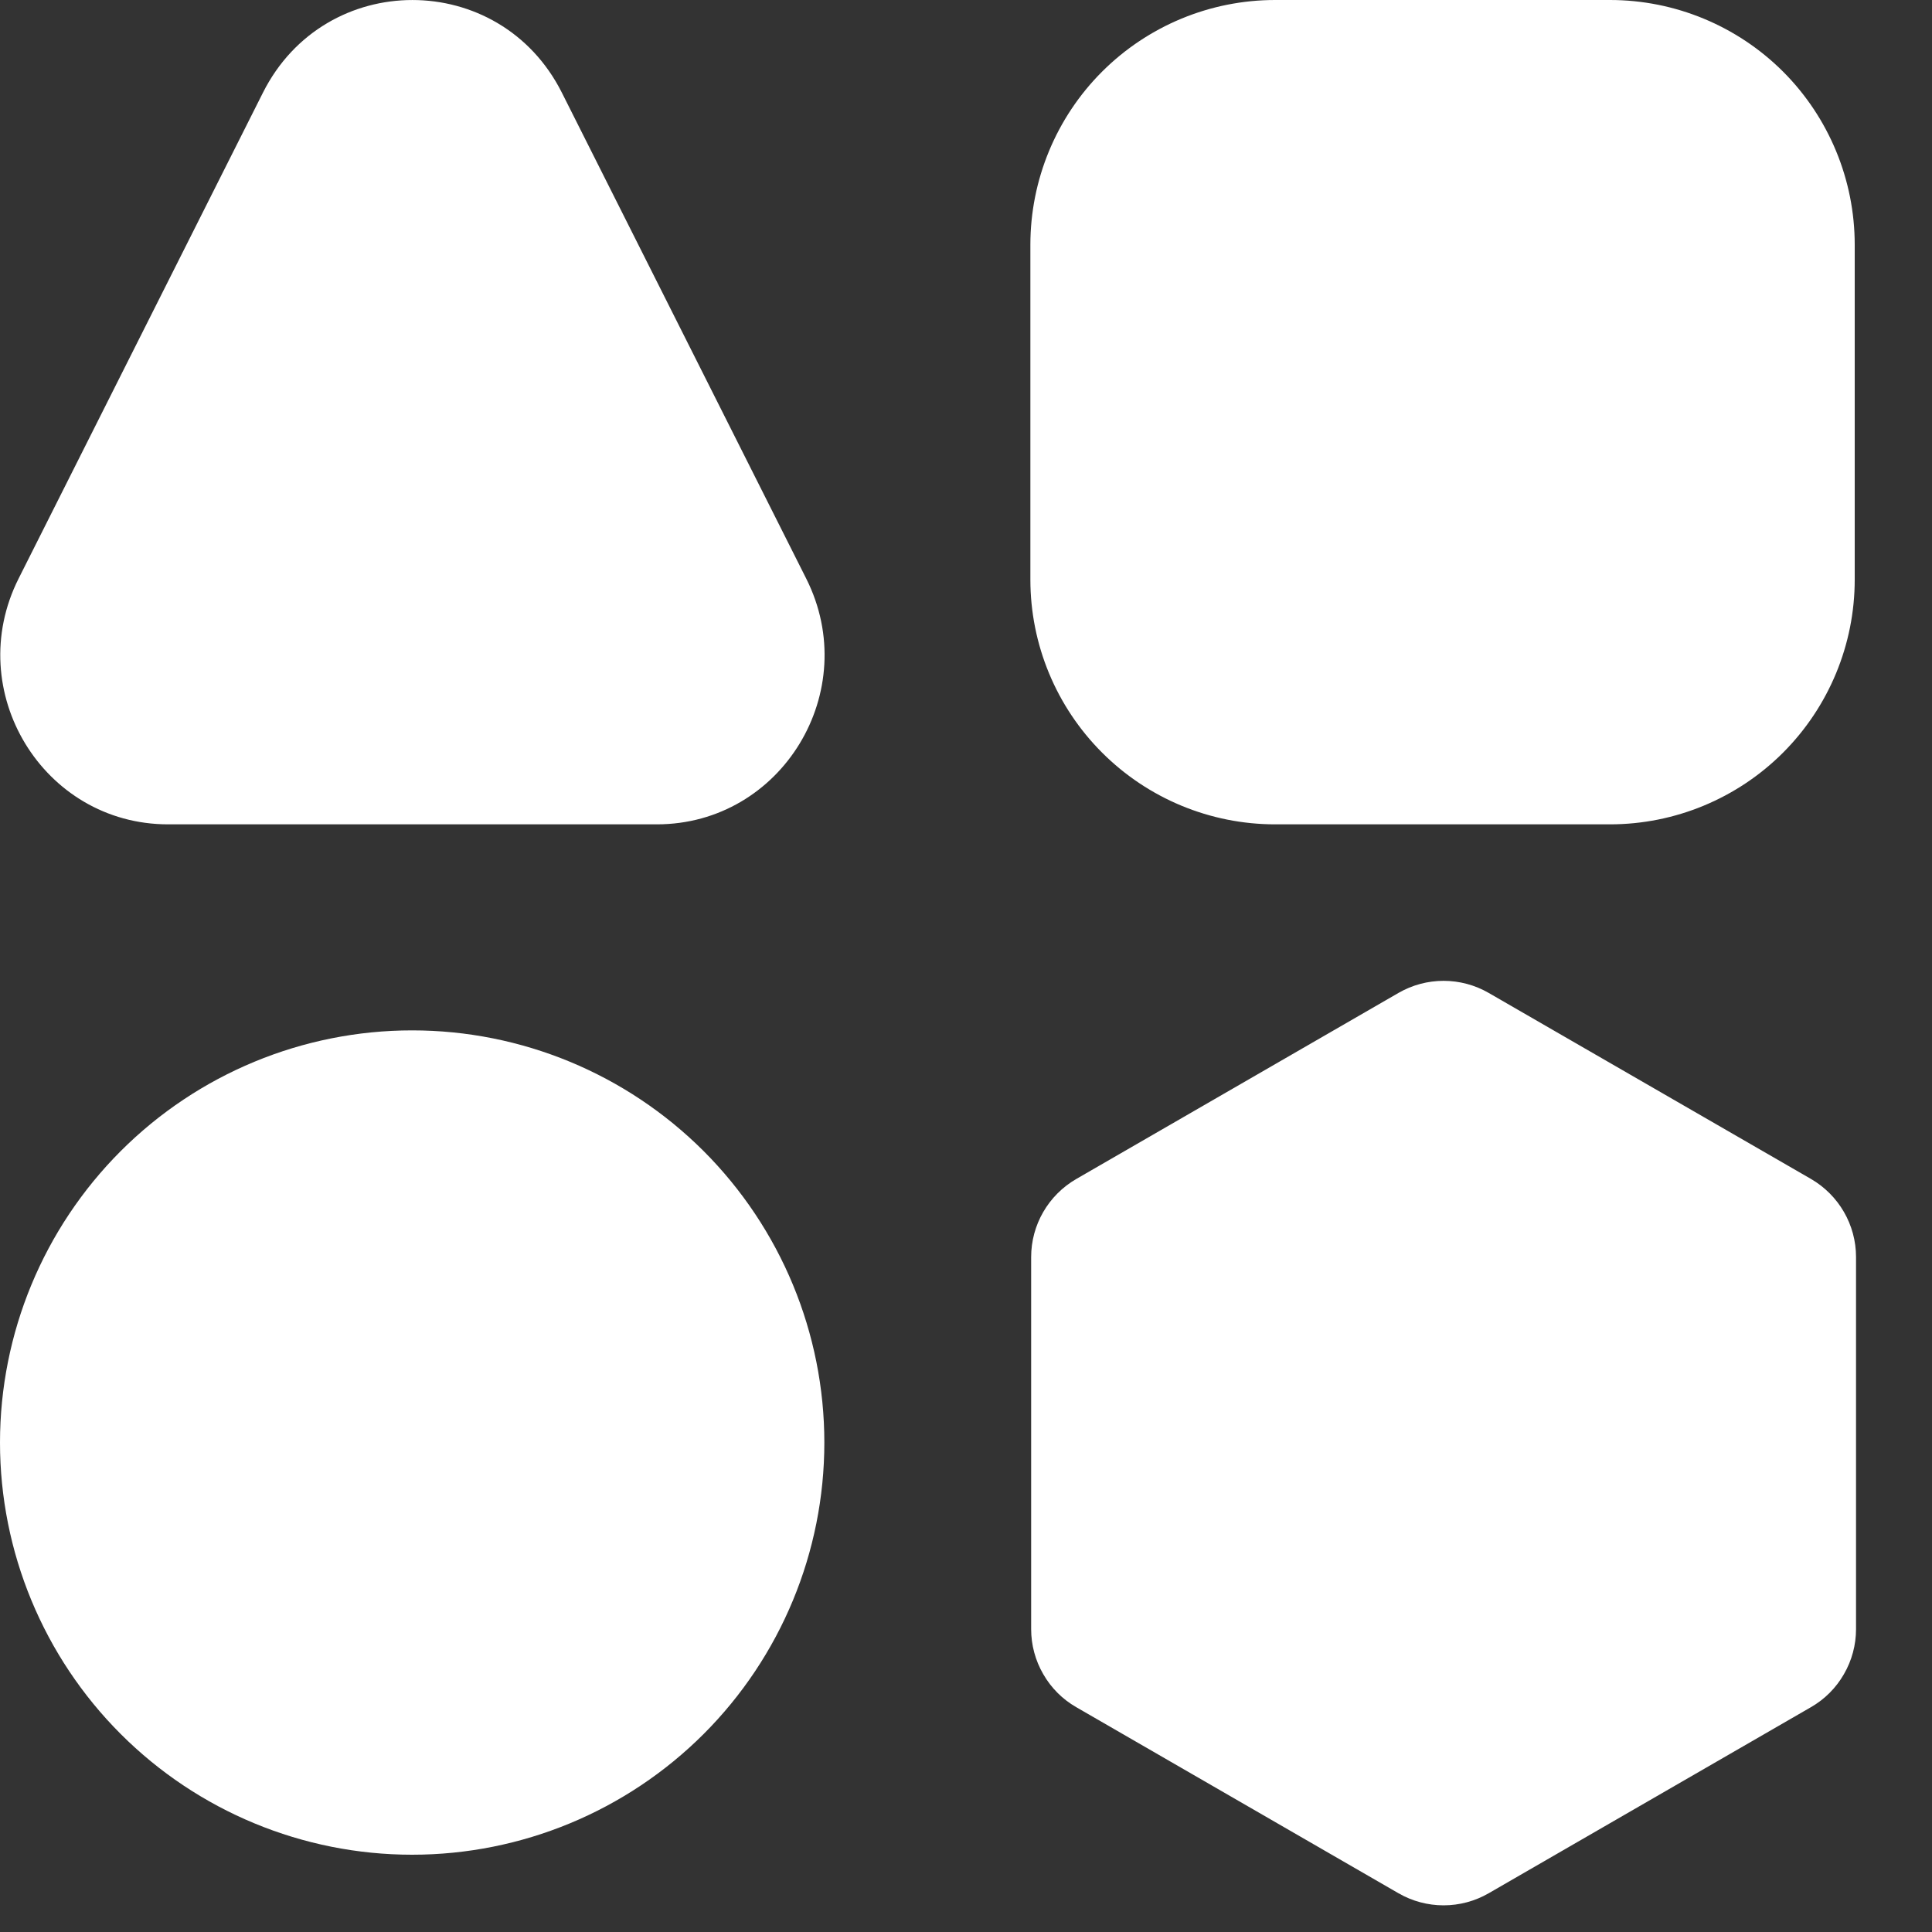 <svg width="25" height="25" viewBox="0 0 25 25" fill="none" xmlns="http://www.w3.org/2000/svg">
<rect x="0" y="0" width="25" height="25" fill="#333333" stroke="none"/>
<path d="M13.333 3.167C13.333 2.327 13.667 1.521 14.261 0.927C14.855 0.334 15.66 0 16.5 0H20.833C21.673 0 22.479 0.334 23.073 0.927C23.666 1.521 24 2.327 24 3.167V7.5C24 8.34 23.666 9.145 23.073 9.739C22.479 10.333 21.673 10.667 20.833 10.667H16.5C15.66 10.667 14.855 10.333 14.261 9.739C13.667 9.145 13.333 8.34 13.333 7.5V3.167ZM3.403 1.198C4.207 -0.399 6.466 -0.399 7.27 1.198L10.432 7.486C11.165 8.942 10.117 10.667 8.499 10.667H2.175C0.557 10.667 -0.491 8.942 0.241 7.486L3.403 1.198ZM5.333 13.333C3.919 13.333 2.562 13.895 1.562 14.895C0.562 15.896 0 17.252 0 18.667C0 20.081 0.562 21.438 1.562 22.438C2.562 23.438 3.919 24 5.333 24C6.748 24 8.104 23.438 9.105 22.438C10.105 21.438 10.667 20.081 10.667 18.667C10.667 17.252 10.105 15.896 9.105 14.895C8.104 13.895 6.748 13.333 5.333 13.333ZM18.097 12.848C18.274 12.746 18.475 12.692 18.68 12.692C18.885 12.692 19.086 12.746 19.263 12.848L23.433 15.255C23.794 15.464 24.017 15.849 24.017 16.266V21.081C24.017 21.285 23.963 21.487 23.86 21.664C23.758 21.842 23.611 21.989 23.433 22.091L19.263 24.499C19.086 24.601 18.885 24.655 18.68 24.655C18.475 24.655 18.274 24.601 18.097 24.499L13.927 22.091C13.749 21.989 13.602 21.842 13.5 21.664C13.397 21.487 13.343 21.285 13.343 21.081V16.267C13.343 15.849 13.566 15.465 13.927 15.256L18.097 12.848Z" fill="white"/>
</svg>

